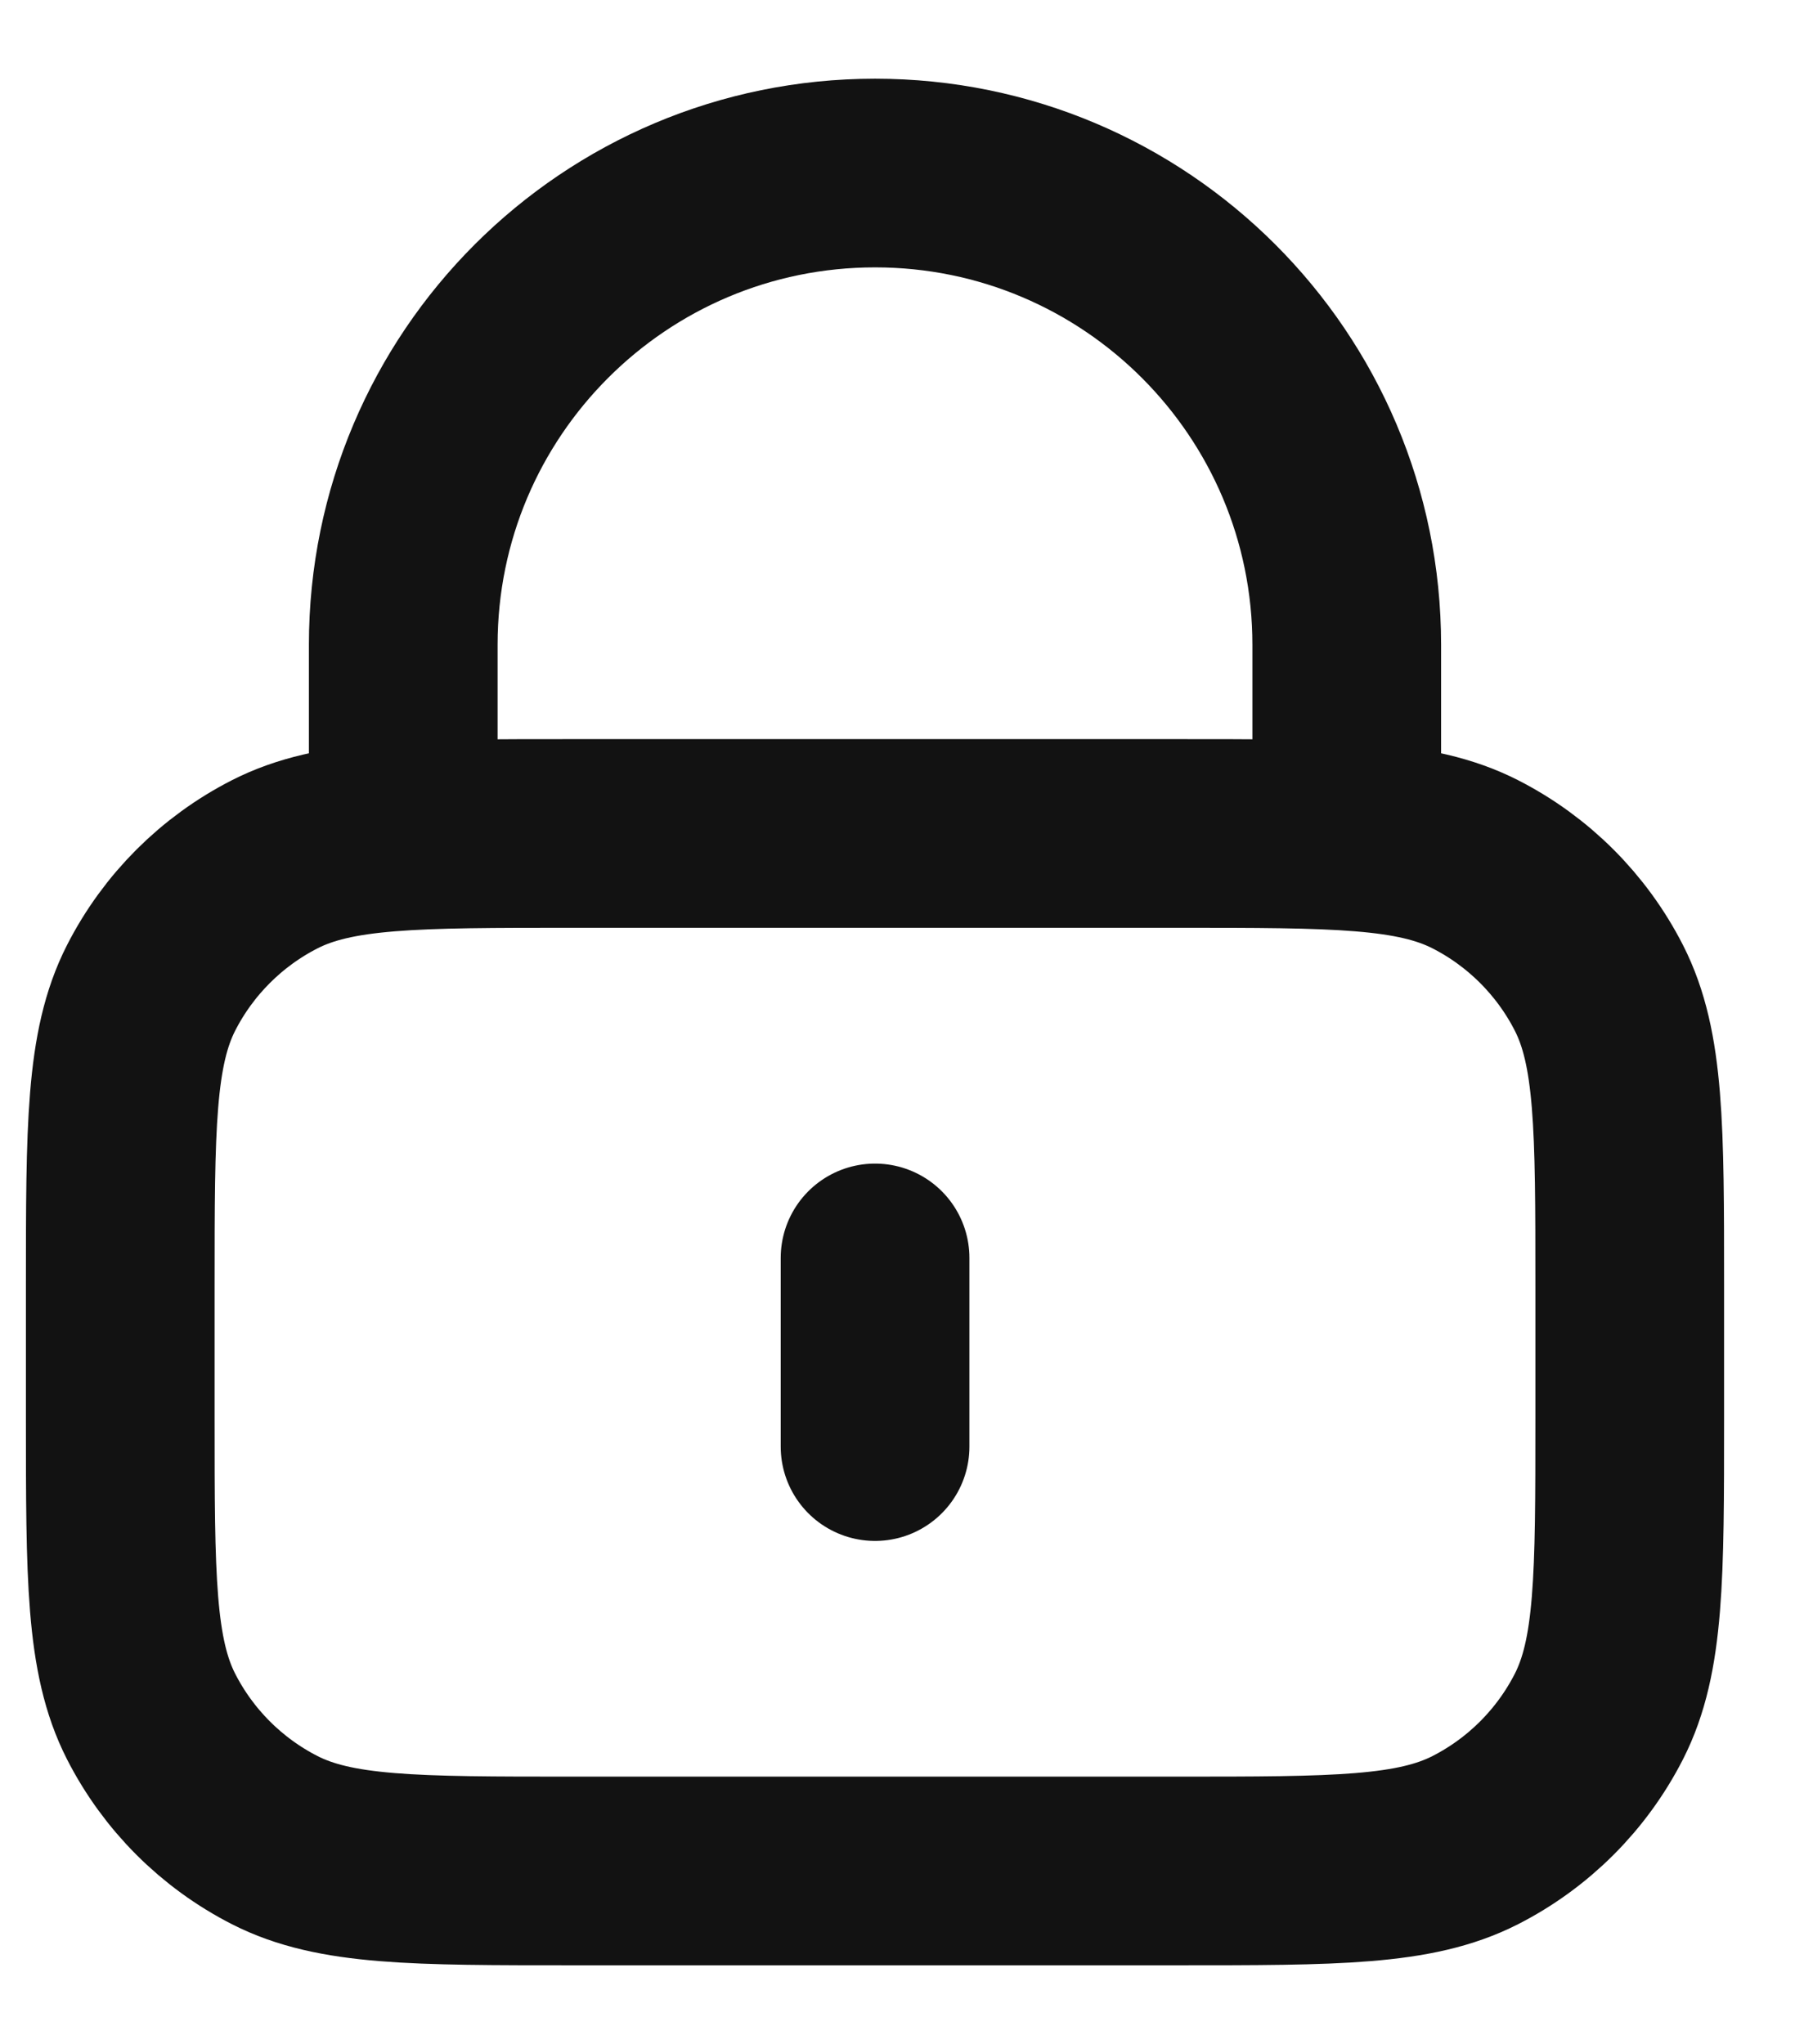 <svg width="15" height="17" viewBox="0 0 15 17" fill="none" xmlns="http://www.w3.org/2000/svg">
<path d="M11.198 6.931V5.362C11.198 3.195 9.442 1.439 7.276 1.439C5.109 1.439 3.353 3.195 3.353 5.362V6.931M7.276 10.461V12.03M4.765 15.559H9.786C11.104 15.559 11.763 15.559 12.266 15.303C12.709 15.077 13.069 14.717 13.295 14.274C13.551 13.771 13.551 13.112 13.551 11.794V10.696C13.551 9.378 13.551 8.719 13.295 8.216C13.069 7.773 12.709 7.413 12.266 7.187C11.763 6.931 11.104 6.931 9.786 6.931H4.765C3.447 6.931 2.788 6.931 2.285 7.187C1.842 7.413 1.482 7.773 1.256 8.216C1 8.719 1 9.378 1 10.696V11.794C1 13.112 1 13.771 1.256 14.274C1.482 14.717 1.842 15.077 2.285 15.303C2.788 15.559 3.447 15.559 4.765 15.559Z" stroke="#121212" stroke-width="1.569" stroke-linecap="round" stroke-linejoin="round"/>
</svg>
